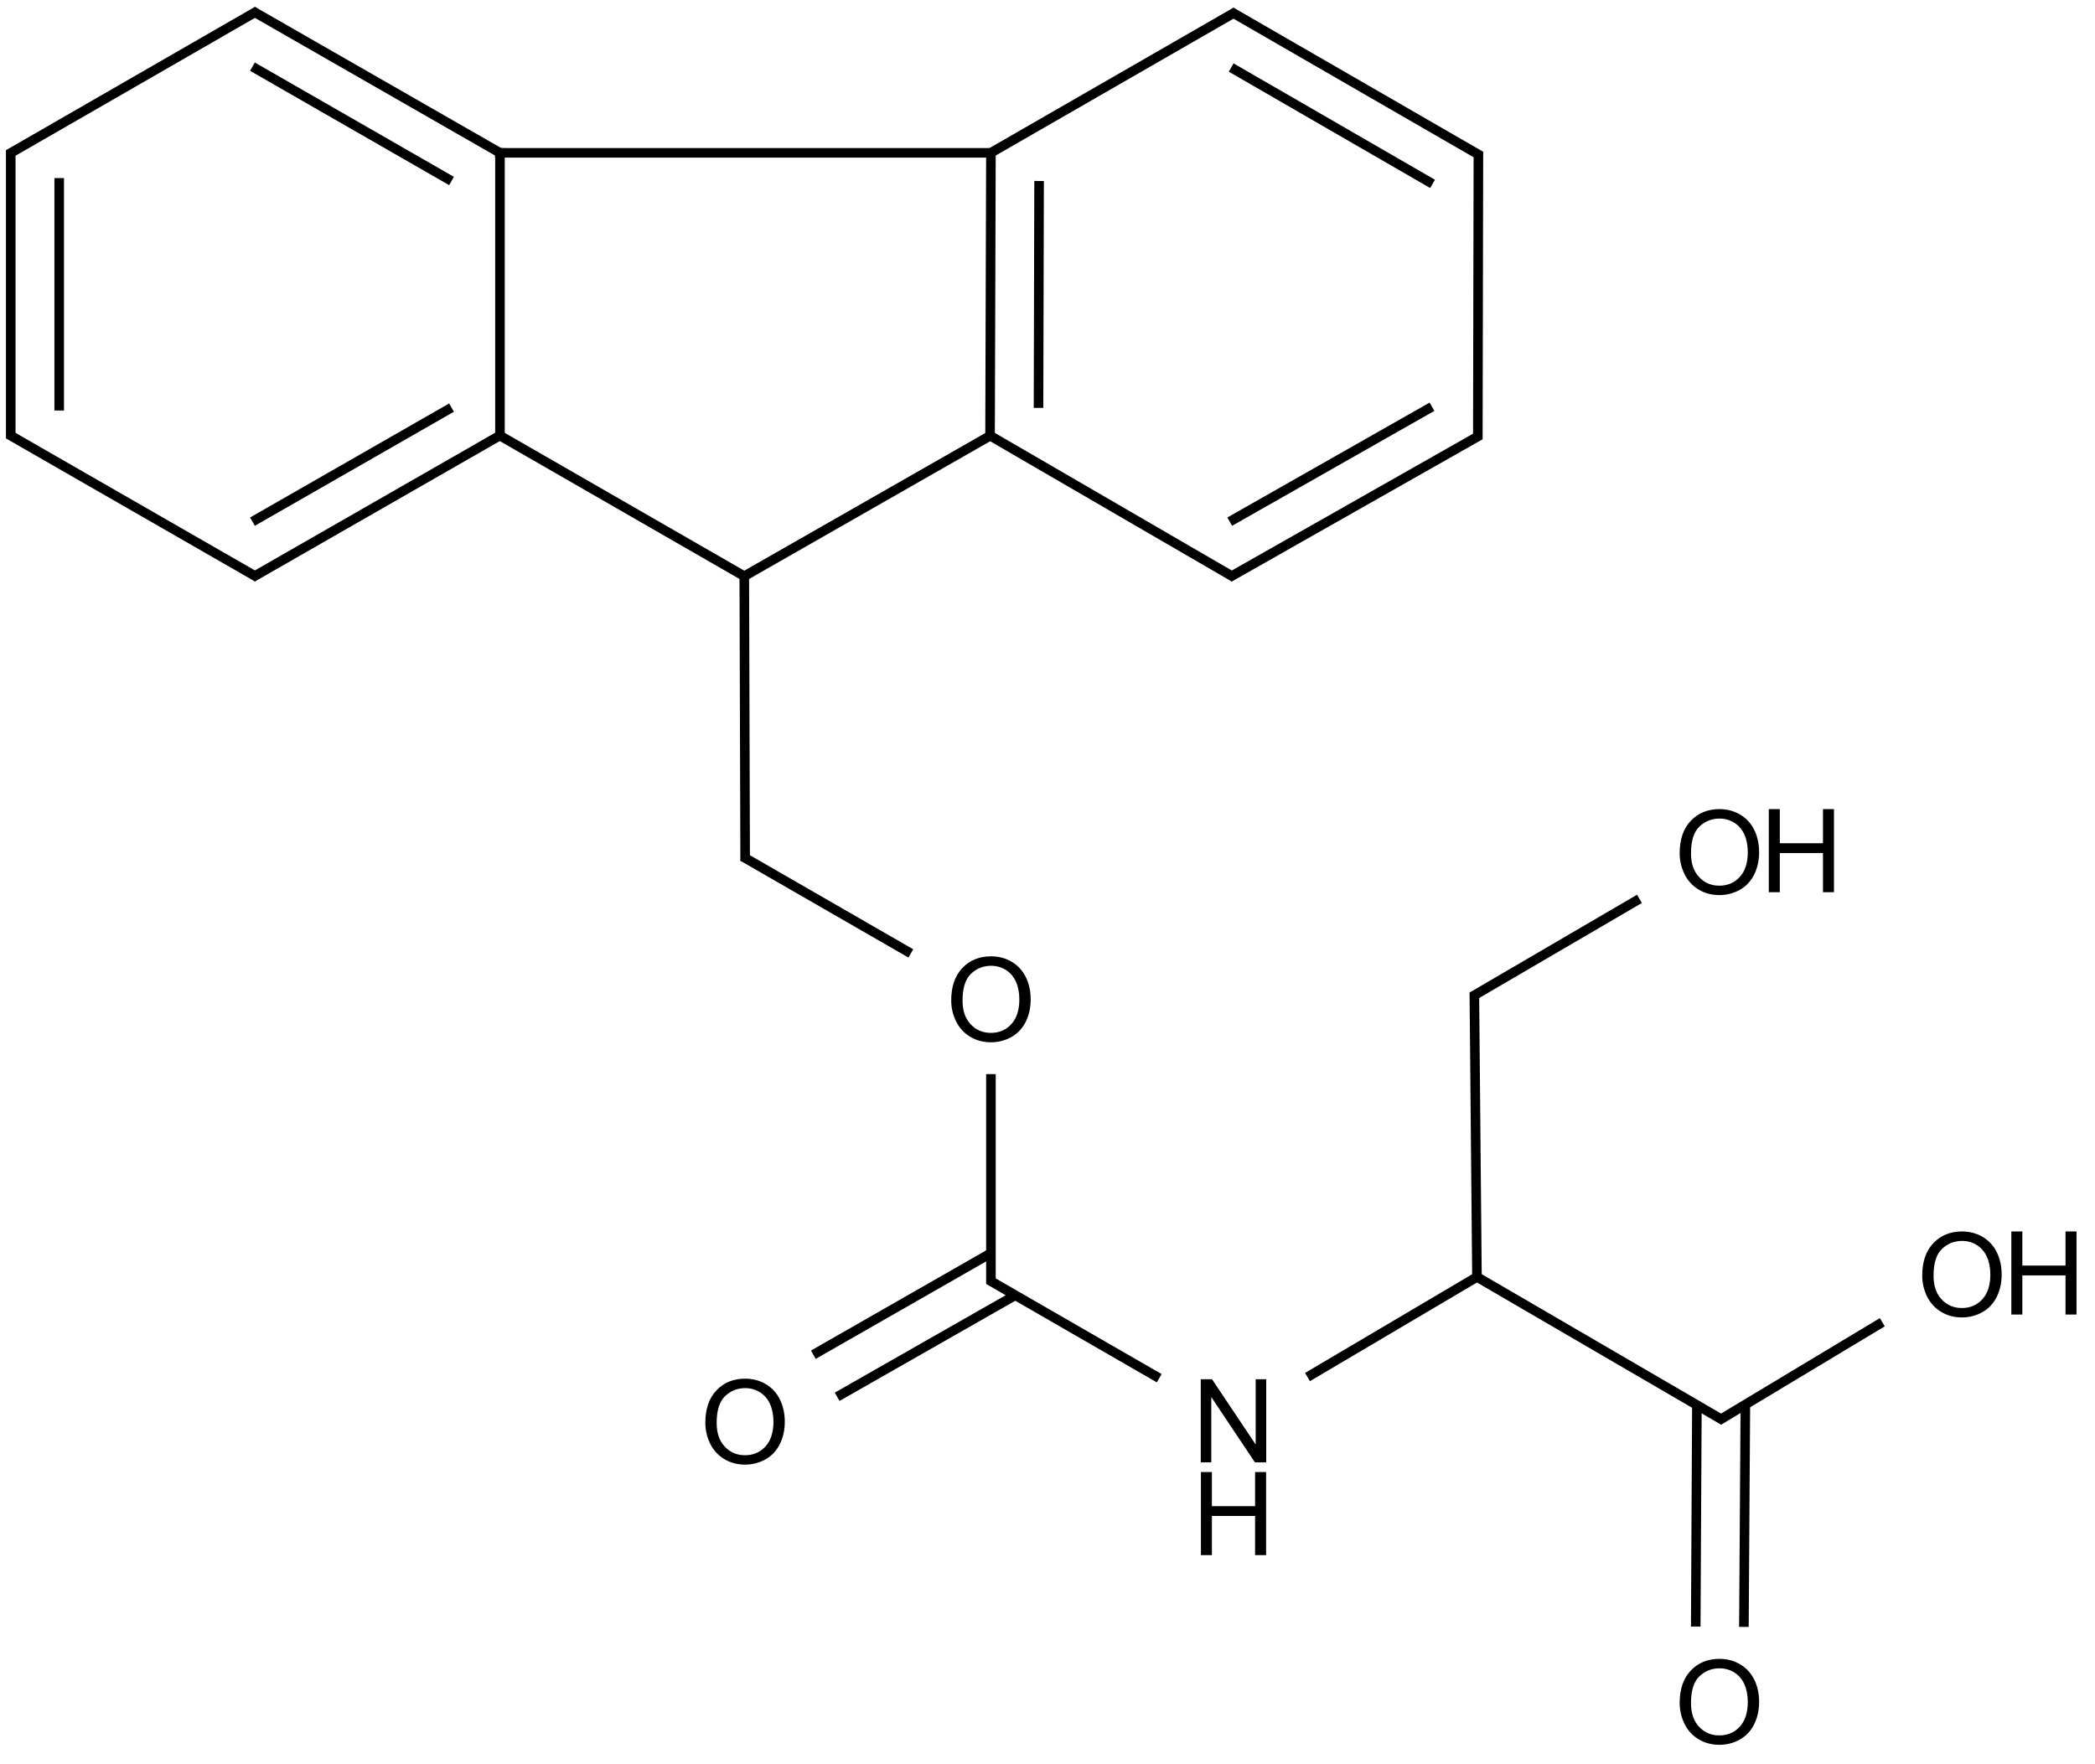 <?xml version="1.0" encoding="UTF-8"?>
<svg xmlns="http://www.w3.org/2000/svg" xmlns:xlink="http://www.w3.org/1999/xlink" width="722" height="608" viewBox="0 0 722 608">
<defs>
<g>
<g id="glyph-0-0">
<path d="M 5 0 L 5 -25 L 25 -25 L 25 0 Z M 5.625 -0.625 L 24.375 -0.625 L 24.375 -24.375 L 5.625 -24.375 Z M 5.625 -0.625 "/>
</g>
<g id="glyph-0-1">
<path d="M 1.934 -13.945 C 1.934 -18.695 3.207 -22.414 5.762 -25.105 C 8.309 -27.793 11.605 -29.137 15.645 -29.141 C 18.285 -29.137 20.668 -28.508 22.793 -27.246 C 24.914 -25.98 26.531 -24.219 27.645 -21.961 C 28.758 -19.703 29.312 -17.141 29.316 -14.277 C 29.312 -11.371 28.727 -8.773 27.559 -6.484 C 26.383 -4.191 24.723 -2.457 22.578 -1.277 C 20.426 -0.102 18.109 0.484 15.625 0.488 C 12.926 0.484 10.516 -0.164 8.398 -1.465 C 6.273 -2.766 4.668 -4.543 3.574 -6.797 C 2.48 -9.047 1.934 -11.43 1.934 -13.945 Z M 5.84 -13.887 C 5.836 -10.434 6.762 -7.715 8.621 -5.73 C 10.473 -3.746 12.801 -2.754 15.605 -2.754 C 18.453 -2.754 20.801 -3.754 22.645 -5.762 C 24.484 -7.762 25.406 -10.609 25.41 -14.297 C 25.406 -16.625 25.012 -18.656 24.227 -20.398 C 23.438 -22.133 22.285 -23.48 20.77 -24.441 C 19.25 -25.395 17.547 -25.875 15.664 -25.879 C 12.977 -25.875 10.668 -24.953 8.738 -23.113 C 6.801 -21.27 5.836 -18.195 5.84 -13.887 Z M 5.84 -13.887 "/>
</g>
<g id="glyph-0-2">
<path d="M 3.047 0 L 3.047 -28.633 L 6.934 -28.633 L 21.973 -6.152 L 21.973 -28.633 L 25.605 -28.633 L 25.605 0 L 21.719 0 L 6.68 -22.5 L 6.68 0 Z M 3.047 0 "/>
</g>
<g id="glyph-0-3">
<path d="M 3.203 0 L 3.203 -28.633 L 6.992 -28.633 L 6.992 -16.875 L 21.875 -16.875 L 21.875 -28.633 L 25.664 -28.633 L 25.664 0 L 21.875 0 L 21.875 -13.496 L 6.992 -13.496 L 6.992 0 Z M 3.203 0 "/>
</g>
</g>
</defs>
<path fill="none" stroke-width="0.033" stroke-linecap="butt" stroke-linejoin="miter" stroke="rgb(0%, 0%, 0%)" stroke-opacity="1" stroke-miterlimit="10" d="M 2.528 1.943 L 1.678 1.454 " transform="matrix(100, 0, 0, 100, 3.703, 4.273)"/>
<path fill="none" stroke-width="0.033" stroke-linecap="butt" stroke-linejoin="miter" stroke="rgb(0%, 0%, 0%)" stroke-opacity="1" stroke-miterlimit="10" d="M 2.528 1.943 L 3.384 1.454 " transform="matrix(100, 0, 0, 100, 3.703, 4.273)"/>
<path fill="none" stroke-width="0.033" stroke-linecap="butt" stroke-linejoin="miter" stroke="rgb(0%, 0%, 0%)" stroke-opacity="1" stroke-miterlimit="10" d="M 2.528 1.943 L 2.531 2.924 " transform="matrix(100, 0, 0, 100, 3.703, 4.273)"/>
<path fill="none" stroke-width="0.033" stroke-linecap="butt" stroke-linejoin="miter" stroke="rgb(0%, 0%, 0%)" stroke-opacity="1" stroke-miterlimit="10" d="M 1.686 1.468 L 1.686 0.468 " transform="matrix(100, 0, 0, 100, 3.703, 4.273)"/>
<path fill="none" stroke-width="0.033" stroke-linecap="butt" stroke-linejoin="miter" stroke="rgb(0%, 0%, 0%)" stroke-opacity="1" stroke-miterlimit="10" d="M 1.686 1.458 L 0.833 1.947 " transform="matrix(100, 0, 0, 100, 3.703, 4.273)"/>
<path fill="none" stroke-width="0.033" stroke-linecap="butt" stroke-linejoin="miter" stroke="rgb(0%, 0%, 0%)" stroke-opacity="1" stroke-miterlimit="10" d="M 1.519 1.362 L 0.833 1.755 " transform="matrix(100, 0, 0, 100, 3.703, 4.273)"/>
<path fill="none" stroke-width="0.033" stroke-linecap="butt" stroke-linejoin="miter" stroke="rgb(0%, 0%, 0%)" stroke-opacity="1" stroke-miterlimit="10" d="M 3.375 1.458 L 3.378 0.484 " transform="matrix(100, 0, 0, 100, 3.703, 4.273)"/>
<path fill="none" stroke-width="0.033" stroke-linecap="butt" stroke-linejoin="miter" stroke="rgb(0%, 0%, 0%)" stroke-opacity="1" stroke-miterlimit="10" d="M 3.542 1.363 L 3.544 0.581 " transform="matrix(100, 0, 0, 100, 3.703, 4.273)"/>
<path fill="none" stroke-width="0.033" stroke-linecap="butt" stroke-linejoin="miter" stroke="rgb(0%, 0%, 0%)" stroke-opacity="1" stroke-miterlimit="10" d="M 3.367 1.454 L 4.216 1.947 " transform="matrix(100, 0, 0, 100, 3.703, 4.273)"/>
<path fill="none" stroke-width="0.033" stroke-linecap="butt" stroke-linejoin="miter" stroke="rgb(0%, 0%, 0%)" stroke-opacity="1" stroke-miterlimit="10" d="M 2.522 2.909 L 3.102 3.243 " transform="matrix(100, 0, 0, 100, 3.703, 4.273)"/>
<path fill="none" stroke-width="0.033" stroke-linecap="butt" stroke-linejoin="miter" stroke="rgb(0%, 0%, 0%)" stroke-opacity="1" stroke-miterlimit="10" d="M 1.686 0.484 L 0.833 -0.005 " transform="matrix(100, 0, 0, 100, 3.703, 4.273)"/>
<path fill="none" stroke-width="0.033" stroke-linecap="butt" stroke-linejoin="miter" stroke="rgb(0%, 0%, 0%)" stroke-opacity="1" stroke-miterlimit="10" d="M 1.519 0.581 L 0.833 0.187 " transform="matrix(100, 0, 0, 100, 3.703, 4.273)"/>
<path fill="none" stroke-width="0.033" stroke-linecap="butt" stroke-linejoin="miter" stroke="rgb(0%, 0%, 0%)" stroke-opacity="1" stroke-miterlimit="10" d="M 0.85 1.947 L -0.008 1.454 " transform="matrix(100, 0, 0, 100, 3.703, 4.273)"/>
<path fill="none" stroke-width="0.033" stroke-linecap="butt" stroke-linejoin="miter" stroke="rgb(0%, 0%, 0%)" stroke-opacity="1" stroke-miterlimit="10" d="M 3.374 0.486 L 4.222 -0.002 " transform="matrix(100, 0, 0, 100, 3.703, 4.273)"/>
<path fill="none" stroke-width="0.033" stroke-linecap="butt" stroke-linejoin="miter" stroke="rgb(0%, 0%, 0%)" stroke-opacity="1" stroke-miterlimit="10" d="M 4.2 1.947 L 5.064 1.457 " transform="matrix(100, 0, 0, 100, 3.703, 4.273)"/>
<path fill="none" stroke-width="0.033" stroke-linecap="butt" stroke-linejoin="miter" stroke="rgb(0%, 0%, 0%)" stroke-opacity="1" stroke-miterlimit="10" d="M 4.201 1.755 L 4.898 1.359 " transform="matrix(100, 0, 0, 100, 3.703, 4.273)"/>
<path fill="none" stroke-width="0.033" stroke-linecap="butt" stroke-linejoin="miter" stroke="rgb(0%, 0%, 0%)" stroke-opacity="1" stroke-miterlimit="10" d="M 3.378 3.659 L 3.378 4.382 " transform="matrix(100, 0, 0, 100, 3.703, 4.273)"/>
<path fill="none" stroke-width="0.033" stroke-linecap="butt" stroke-linejoin="miter" stroke="rgb(0%, 0%, 0%)" stroke-opacity="1" stroke-miterlimit="10" d="M 0.85 -0.005 L -0.008 0.489 " transform="matrix(100, 0, 0, 100, 3.703, 4.273)"/>
<path fill="none" stroke-width="0.033" stroke-linecap="butt" stroke-linejoin="miter" stroke="rgb(0%, 0%, 0%)" stroke-opacity="1" stroke-miterlimit="10" d="M 4.206 -0.002 L 5.067 0.495 " transform="matrix(100, 0, 0, 100, 3.703, 4.273)"/>
<path fill="none" stroke-width="0.033" stroke-linecap="butt" stroke-linejoin="miter" stroke="rgb(0%, 0%, 0%)" stroke-opacity="1" stroke-miterlimit="10" d="M 4.206 0.19 L 4.9 0.591 " transform="matrix(100, 0, 0, 100, 3.703, 4.273)"/>
<path fill="none" stroke-width="0.033" stroke-linecap="butt" stroke-linejoin="miter" stroke="rgb(0%, 0%, 0%)" stroke-opacity="1" stroke-miterlimit="10" d="M 3.37 4.368 L 3.958 4.707 " transform="matrix(100, 0, 0, 100, 3.703, 4.273)"/>
<path fill="none" stroke-width="0.033" stroke-linecap="butt" stroke-linejoin="miter" stroke="rgb(0%, 0%, 0%)" stroke-opacity="1" stroke-miterlimit="10" d="M 3.378 4.276 L 2.766 4.626 " transform="matrix(100, 0, 0, 100, 3.703, 4.273)"/>
<path fill="none" stroke-width="0.033" stroke-linecap="butt" stroke-linejoin="miter" stroke="rgb(0%, 0%, 0%)" stroke-opacity="1" stroke-miterlimit="10" d="M 3.462 4.421 L 2.848 4.771 " transform="matrix(100, 0, 0, 100, 3.703, 4.273)"/>
<path fill="none" stroke-width="0.033" stroke-linecap="butt" stroke-linejoin="miter" stroke="rgb(0%, 0%, 0%)" stroke-opacity="1" stroke-miterlimit="10" d="M 4.469 4.703 L 5.053 4.358 " transform="matrix(100, 0, 0, 100, 3.703, 4.273)"/>
<path fill="none" stroke-width="0.033" stroke-linecap="butt" stroke-linejoin="miter" stroke="rgb(0%, 0%, 0%)" stroke-opacity="1" stroke-miterlimit="10" d="M 5.053 4.358 L 5.903 4.853 " transform="matrix(100, 0, 0, 100, 3.703, 4.273)"/>
<path fill="none" stroke-width="0.033" stroke-linecap="butt" stroke-linejoin="miter" stroke="rgb(0%, 0%, 0%)" stroke-opacity="1" stroke-miterlimit="10" d="M 5.053 4.358 L 5.044 3.377 " transform="matrix(100, 0, 0, 100, 3.703, 4.273)"/>
<path fill="none" stroke-width="0.033" stroke-linecap="butt" stroke-linejoin="miter" stroke="rgb(0%, 0%, 0%)" stroke-opacity="1" stroke-miterlimit="10" d="M 5.886 4.853 L 6.45 4.514 " transform="matrix(100, 0, 0, 100, 3.703, 4.273)"/>
<path fill="none" stroke-width="0.033" stroke-linecap="butt" stroke-linejoin="miter" stroke="rgb(0%, 0%, 0%)" stroke-opacity="1" stroke-miterlimit="10" d="M 5.811 4.8 L 5.807 5.563 " transform="matrix(100, 0, 0, 100, 3.703, 4.273)"/>
<path fill="none" stroke-width="0.033" stroke-linecap="butt" stroke-linejoin="miter" stroke="rgb(0%, 0%, 0%)" stroke-opacity="1" stroke-miterlimit="10" d="M 5.978 4.798 L 5.973 5.564 " transform="matrix(100, 0, 0, 100, 3.703, 4.273)"/>
<path fill="none" stroke-width="0.033" stroke-linecap="butt" stroke-linejoin="miter" stroke="rgb(0%, 0%, 0%)" stroke-opacity="1" stroke-miterlimit="10" d="M 5.036 3.392 L 5.613 3.055 " transform="matrix(100, 0, 0, 100, 3.703, 4.273)"/>
<path fill="none" stroke-width="0.033" stroke-linecap="butt" stroke-linejoin="miter" stroke="rgb(0%, 0%, 0%)" stroke-opacity="1" stroke-miterlimit="10" d="M 1.669 0.484 L 3.383 0.484 " transform="matrix(100, 0, 0, 100, 3.703, 4.273)"/>
<path fill="none" stroke-width="0.033" stroke-linecap="butt" stroke-linejoin="miter" stroke="rgb(0%, 0%, 0%)" stroke-opacity="1" stroke-miterlimit="10" d="M 0 1.468 L 0 0.475 " transform="matrix(100, 0, 0, 100, 3.703, 4.273)"/>
<path fill="none" stroke-width="0.033" stroke-linecap="butt" stroke-linejoin="miter" stroke="rgb(0%, 0%, 0%)" stroke-opacity="1" stroke-miterlimit="10" d="M 0.167 1.372 L 0.167 0.571 " transform="matrix(100, 0, 0, 100, 3.703, 4.273)"/>
<path fill="none" stroke-width="0.033" stroke-linecap="butt" stroke-linejoin="miter" stroke="rgb(0%, 0%, 0%)" stroke-opacity="1" stroke-miterlimit="10" d="M 5.056 1.471 L 5.058 0.48 " transform="matrix(100, 0, 0, 100, 3.703, 4.273)"/>
<g fill="rgb(0%, 0%, 0%)" fill-opacity="1">
<use xlink:href="#glyph-0-1" x="325.887" y="358.715"/>
</g>
<g fill="rgb(0%, 0%, 0%)" fill-opacity="1">
<use xlink:href="#glyph-0-2" x="410.77" y="503.969"/>
</g>
<g fill="rgb(0%, 0%, 0%)" fill-opacity="1">
<use xlink:href="#glyph-0-3" x="410.664" y="535.938"/>
</g>
<g fill="rgb(0%, 0%, 0%)" fill-opacity="1">
<use xlink:href="#glyph-0-1" x="241.145" y="504.266"/>
</g>
<g fill="rgb(0%, 0%, 0%)" fill-opacity="1">
<use xlink:href="#glyph-0-1" x="660.52" y="453.535"/>
</g>
<g fill="rgb(0%, 0%, 0%)" fill-opacity="1">
<use xlink:href="#glyph-0-3" x="689.965" y="453.027"/>
</g>
<g fill="rgb(0%, 0%, 0%)" fill-opacity="1">
<use xlink:href="#glyph-0-1" x="576.93" y="600.824"/>
</g>
<g fill="rgb(0%, 0%, 0%)" fill-opacity="1">
<use xlink:href="#glyph-0-1" x="576.93" y="307.984"/>
</g>
<g fill="rgb(0%, 0%, 0%)" fill-opacity="1">
<use xlink:href="#glyph-0-3" x="606.379" y="307.477"/>
</g>
</svg>
